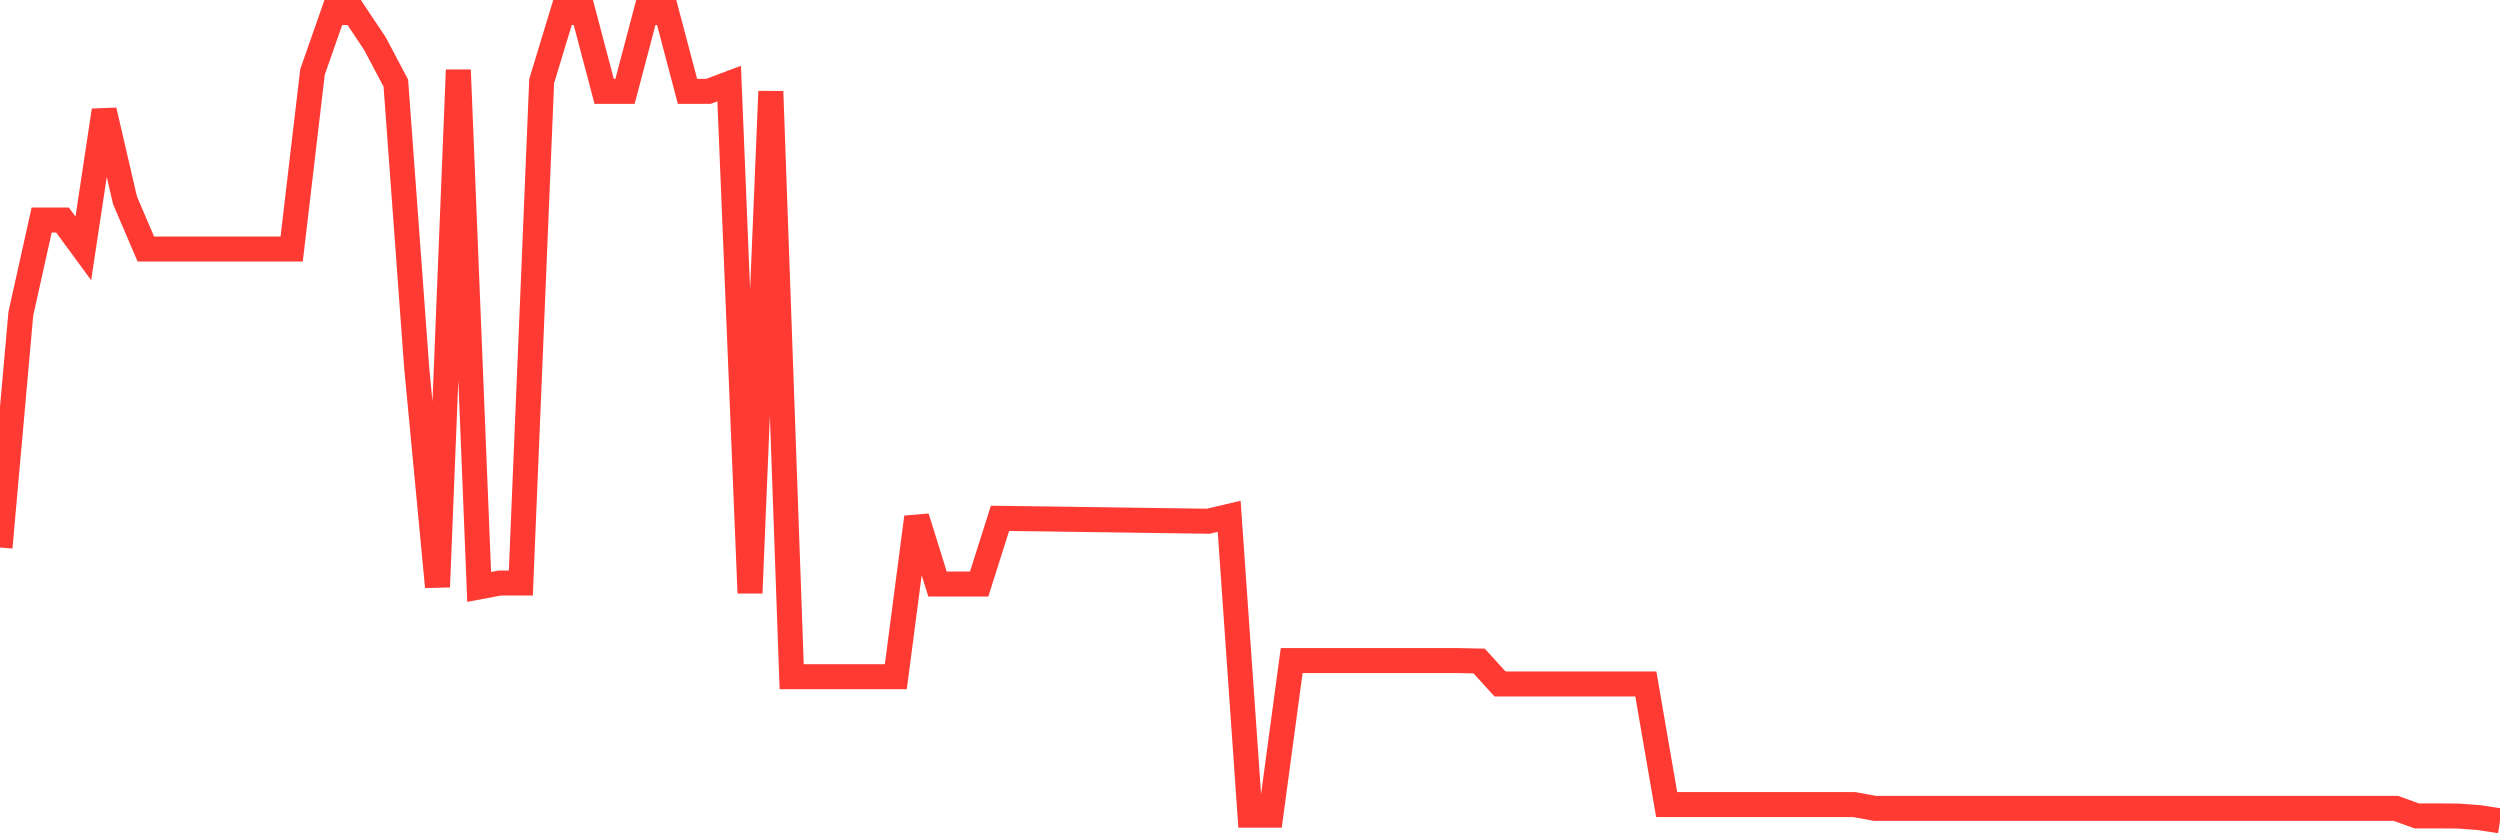 <svg
  xmlns="http://www.w3.org/2000/svg"
  xmlns:xlink="http://www.w3.org/1999/xlink"
  width="120"
  height="40"
  viewBox="0 0 120 40"
  preserveAspectRatio="none"
>
  <polyline
    points="0,26.279 1,15.058 2,10.561 3,10.561 4,11.925 5,5.299 6,9.614 7,11.953 8,11.953 9,11.953 10,11.953 11,11.953 12,11.953 13,11.953 14,11.953 15,3.454 16,0.6 17,0.6 18,2.097 19,3.99 20,17.633 21,28.172 22,3.357 23,28.172 24,27.984 25,27.984 26,3.893 27,0.6 28,0.6 29,4.387 30,4.387 31,0.6 32,0.6 33,4.387 34,4.387 35,4.011 36,28.464 37,4.387 38,32.481 39,32.481 40,32.481 41,32.481 42,32.481 43,32.481 44,24.824 45,28.033 46,28.033 47,28.033 48,24.88 49,24.894 50,24.907 51,24.921 52,24.935 53,24.949 54,24.963 55,24.977 56,24.991 57,25.005 58,25.019 59,24.782 60,39.129 61,39.129 62,31.708 63,31.708 64,31.708 65,31.708 66,31.708 67,31.708 68,31.708 69,31.708 70,31.708 71,31.729 72,32.829 73,32.829 74,32.829 75,32.829 76,32.829 77,32.829 78,32.829 79,32.829 80,38.62 81,38.62 82,38.62 83,38.62 84,38.62 85,38.62 86,38.62 87,38.62 88,38.62 89,38.62 90,38.801 91,38.801 92,38.801 93,38.801 94,38.801 95,38.801 96,38.801 97,38.801 98,38.801 99,38.801 100,38.801 101,38.801 102,38.801 103,38.801 104,38.801 105,38.801 106,38.801 107,38.801 108,38.801 109,38.801 110,38.801 111,38.801 112,38.801 113,38.801 114,38.801 115,38.801 116,39.163 117,39.163 118,39.17 119,39.247 120,39.4"
    fill="none"
    stroke="#ff3a33"
    stroke-width="1.2"
  >
  </polyline>
</svg>